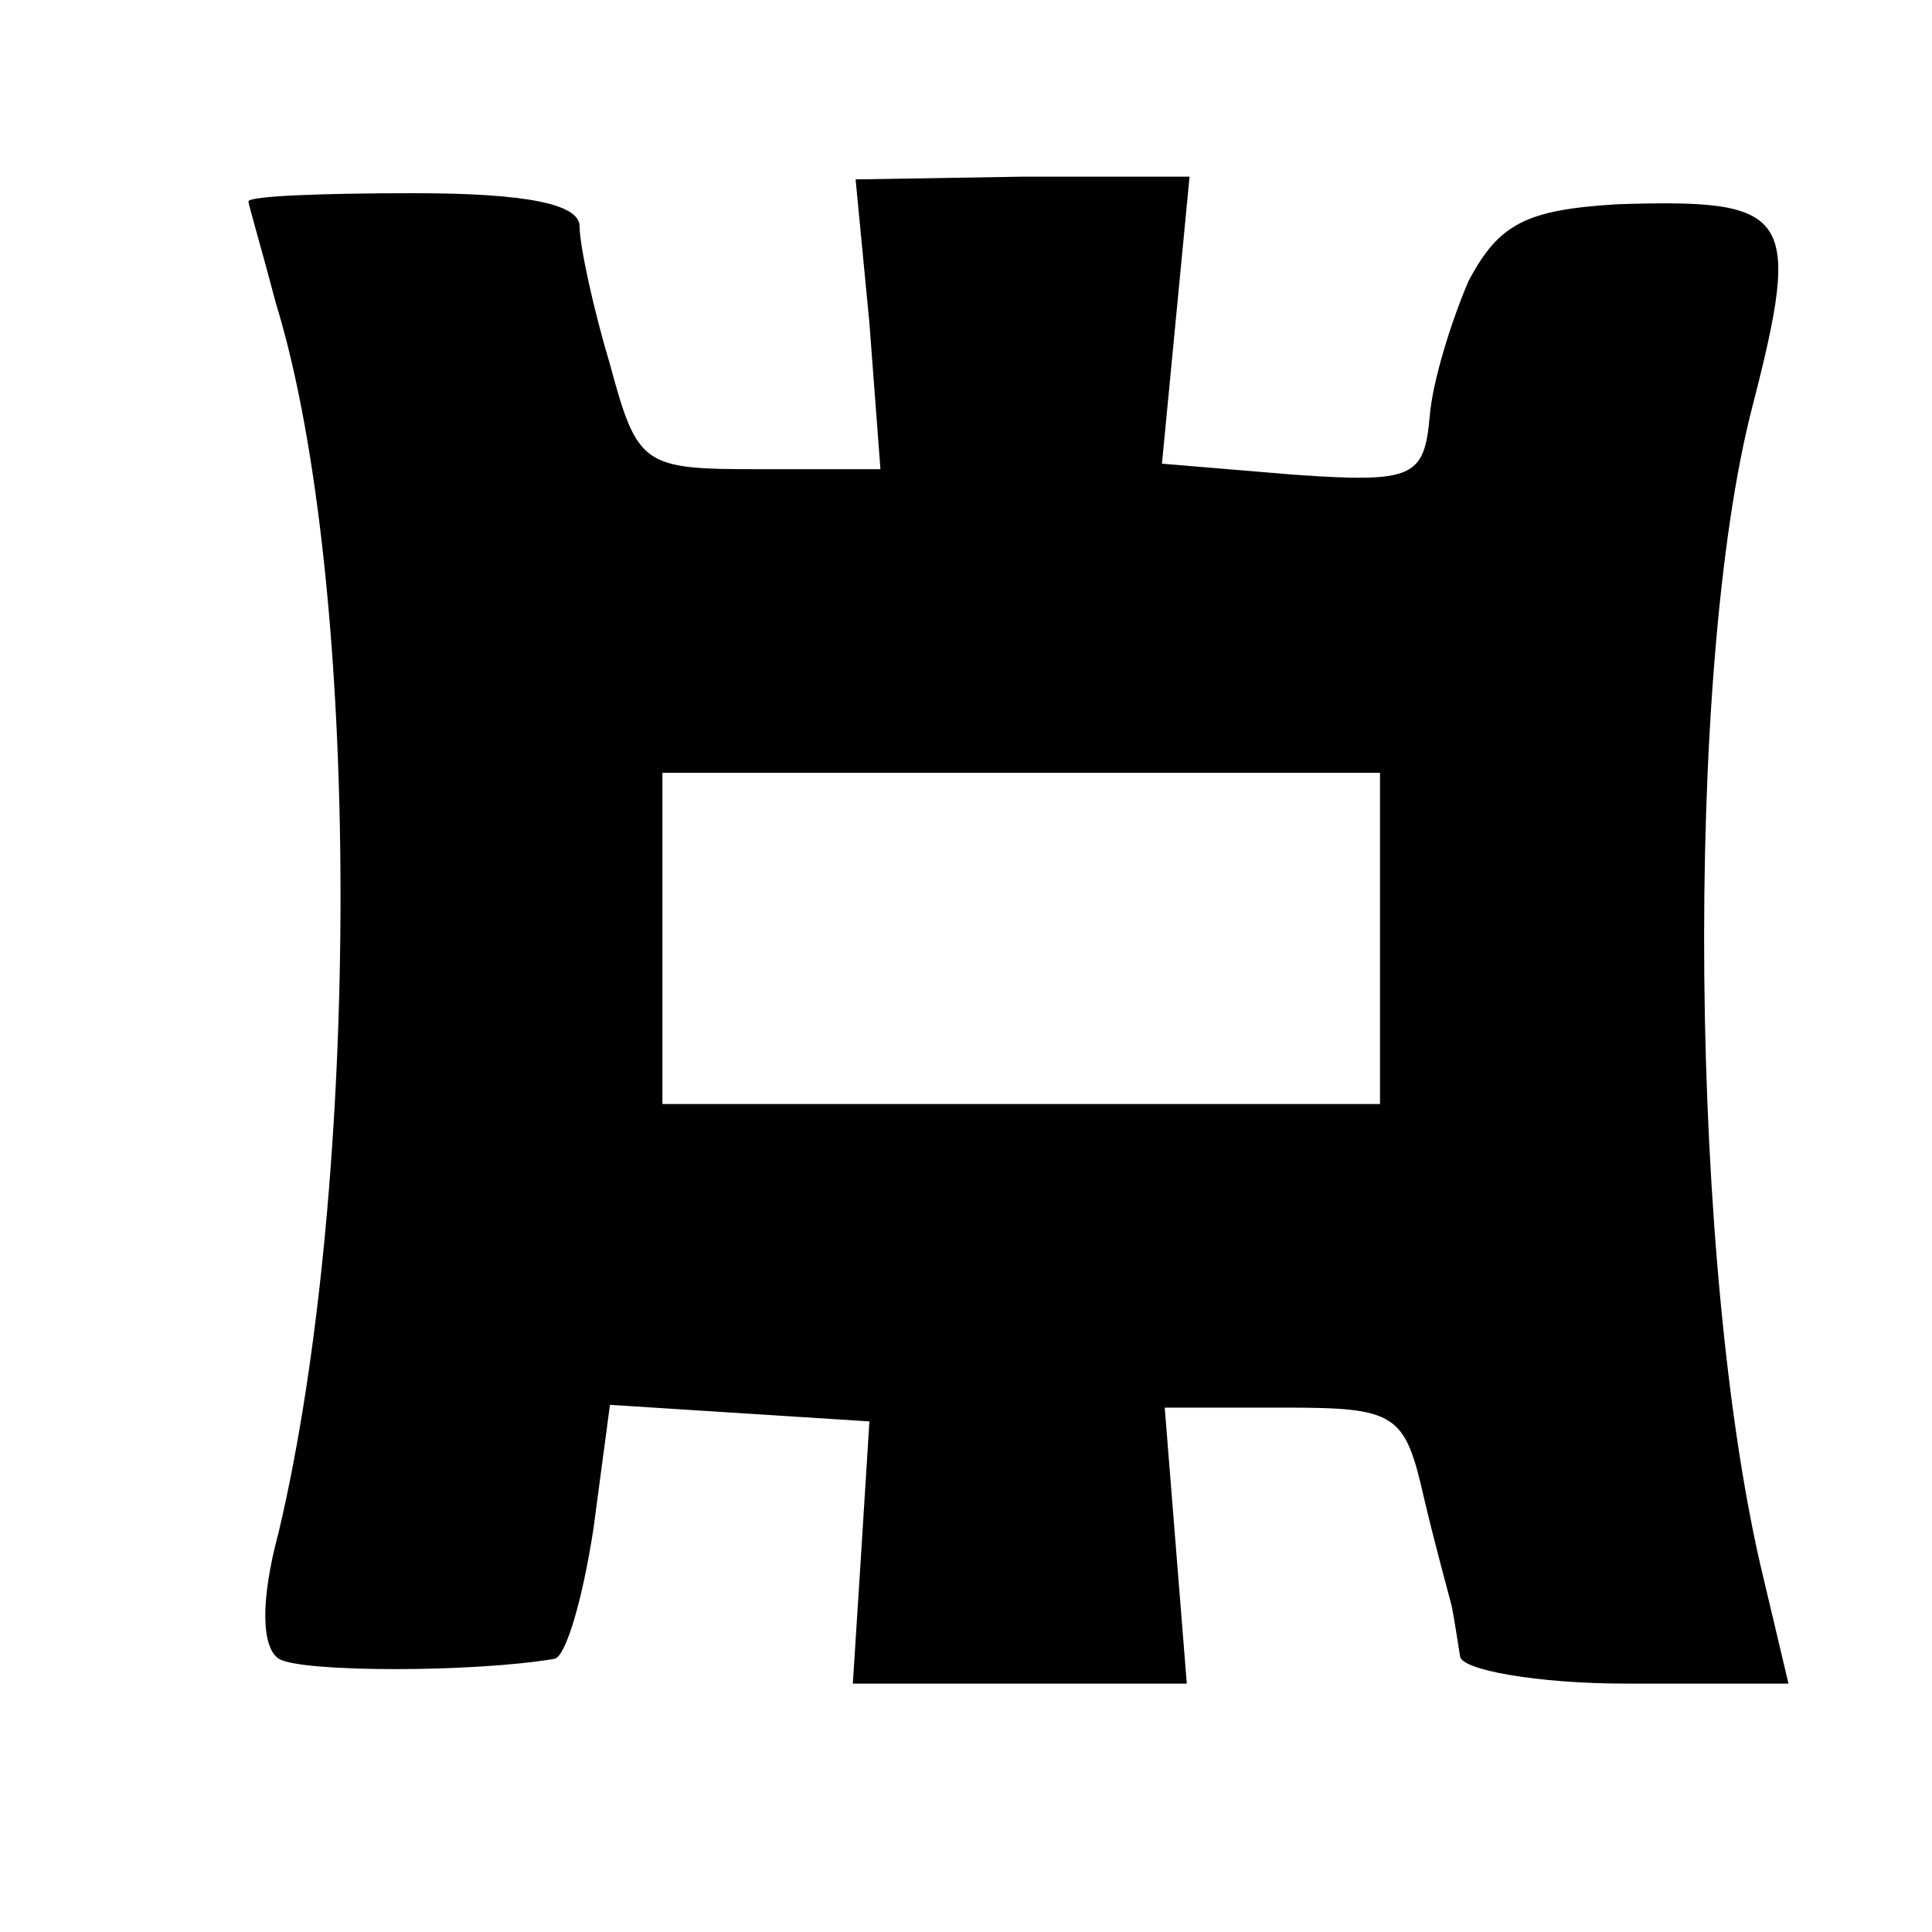 <?xml version="1.0" standalone="no"?>
<!DOCTYPE svg PUBLIC "-//W3C//DTD SVG 20010904//EN"
 "http://www.w3.org/TR/2001/REC-SVG-20010904/DTD/svg10.dtd">
<svg version="1.0" xmlns="http://www.w3.org/2000/svg"
 width="70pt" height="70pt" viewBox="0 0 70 70"
 preserveAspectRatio="xMidYMid meet">
<g transform="translate(0,70) scale(0.1,-0.1)"
fill="#000000" stroke="none">
<path d="M315 583 l4 -53 -44 0 c-42 0 -44 1 -54 38 -6 20 -11 43 -11 50 0 8
-19 12 -60 12 -33 0 -60 -1 -60 -3 0 -1 5 -18 10 -37 31 -101 31 -318 1 -445
-7 -26 -6 -42 0 -46 8 -5 71 -5 100 0 4 1 10 21 14 47 l6 45 47 -3 47 -3 -3
-48 -3 -47 60 0 61 0 -4 50 -4 50 43 0 c41 0 44 -2 51 -33 4 -17 9 -35 10 -39
1 -5 2 -12 3 -18 0 -5 28 -10 60 -10 l59 0 -9 38 c-27 111 -29 329 -4 425 18
70 14 75 -49 73 -33 -2 -43 -7 -54 -28 -6 -14 -13 -36 -14 -49 -2 -22 -6 -24
-49 -21 l-48 4 5 52 5 52 -60 0 -61 -1 5 -52z m185 -223 l0 -60 -130 0 -130 0
0 60 0 60 130 0 130 0 0 -60z"/>
</g>
</svg>
